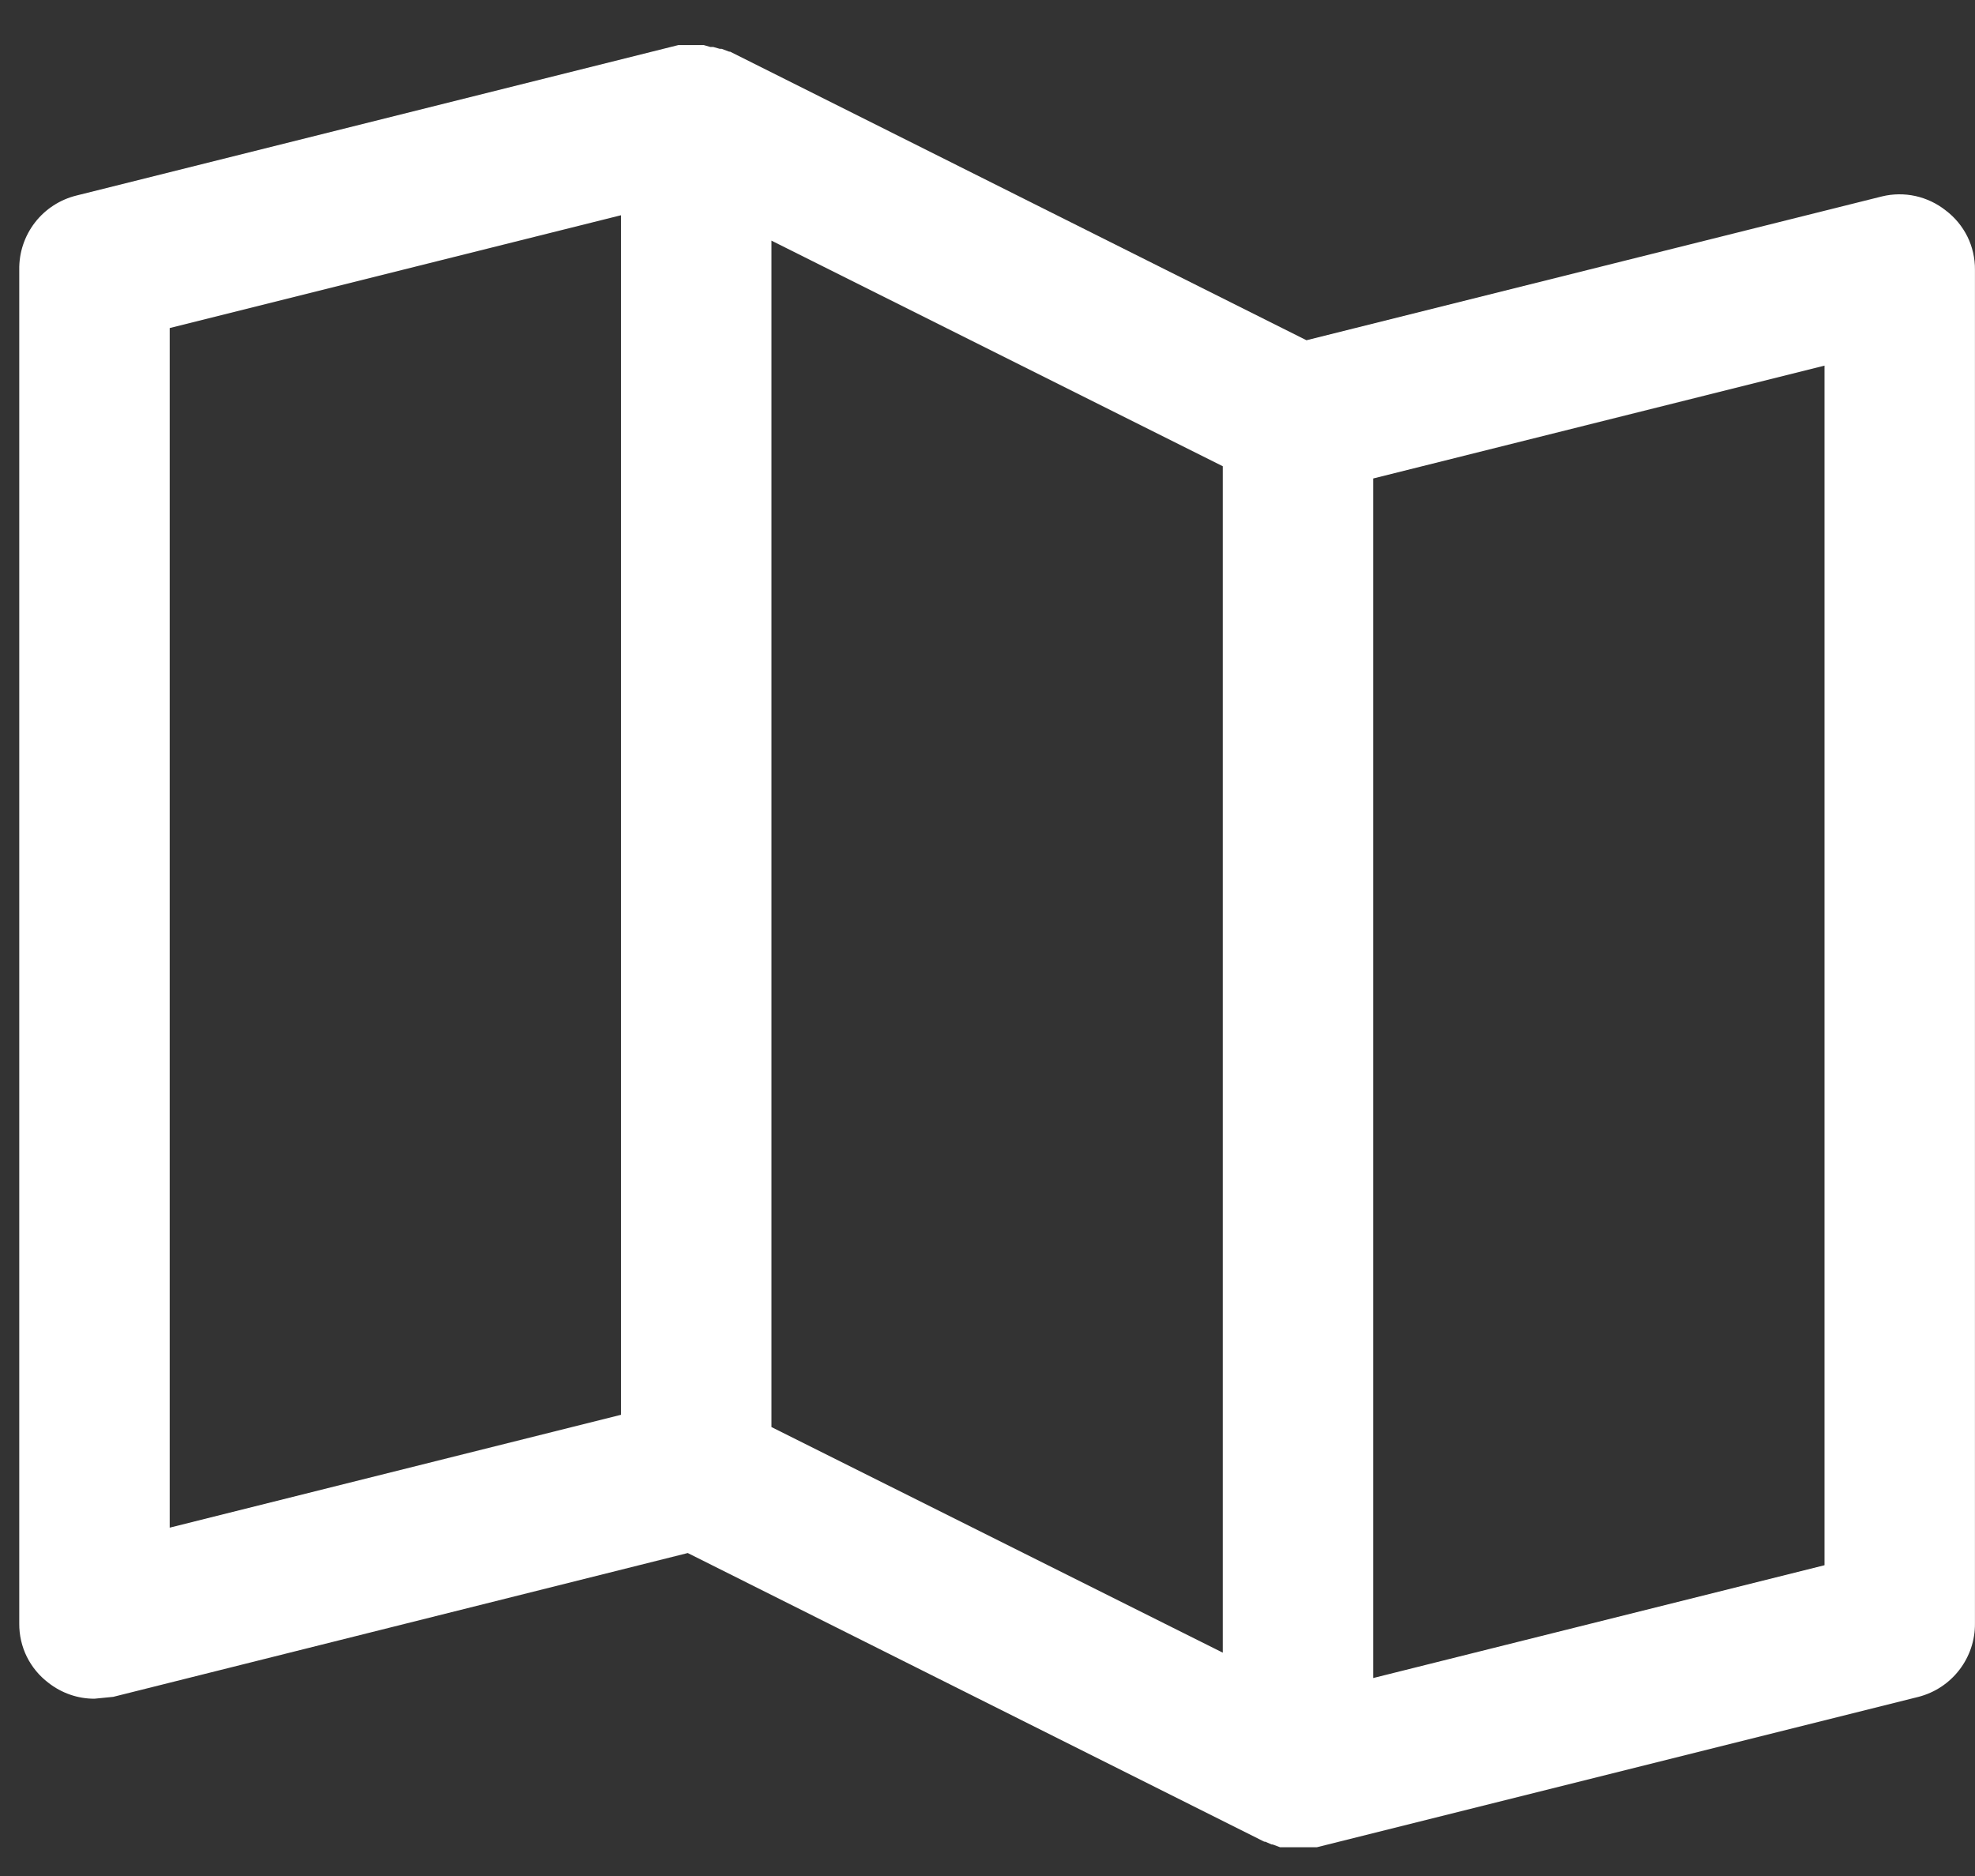 <?xml version="1.0" encoding="UTF-8"?>
<svg xmlns="http://www.w3.org/2000/svg" width="40" height="38" viewBox="0 0 40 38" fill="none">
  <rect x="0" y="0" width="40" height="38" fill="#333333" stroke="none"/>
  <path d="M39.409 4.264C39.229 4.121 39.019 4.021 38.795 3.971C38.57 3.922 38.337 3.924 38.114 3.979L26.46 6.892L14.786 1.046H14.767L14.615 0.989H14.577L14.444 0.951H14.386L14.253 0.913H13.739L1.551 3.96C1.216 4.042 0.918 4.235 0.707 4.508C0.496 4.782 0.384 5.119 0.39 5.464V32.886C0.388 33.118 0.44 33.348 0.542 33.556C0.645 33.764 0.795 33.946 0.98 34.086C1.246 34.295 1.575 34.41 1.913 34.409L2.294 34.371L13.929 31.458L25.603 37.304H25.622L25.755 37.361H25.774L25.927 37.418H26.669L38.857 34.371C39.185 34.286 39.476 34.094 39.683 33.825C39.89 33.556 40.002 33.225 39.999 32.886V5.464C40.001 5.232 39.949 5.002 39.847 4.794C39.744 4.586 39.594 4.404 39.409 4.264ZM3.437 6.645L12.577 4.36V28.658L3.437 30.944V6.645ZM24.765 33.476L15.624 28.906V4.874L24.765 9.444V33.476ZM36.952 31.705L27.812 33.99V9.692L36.952 7.406V31.705Z" fill="white"></path>
</svg>
